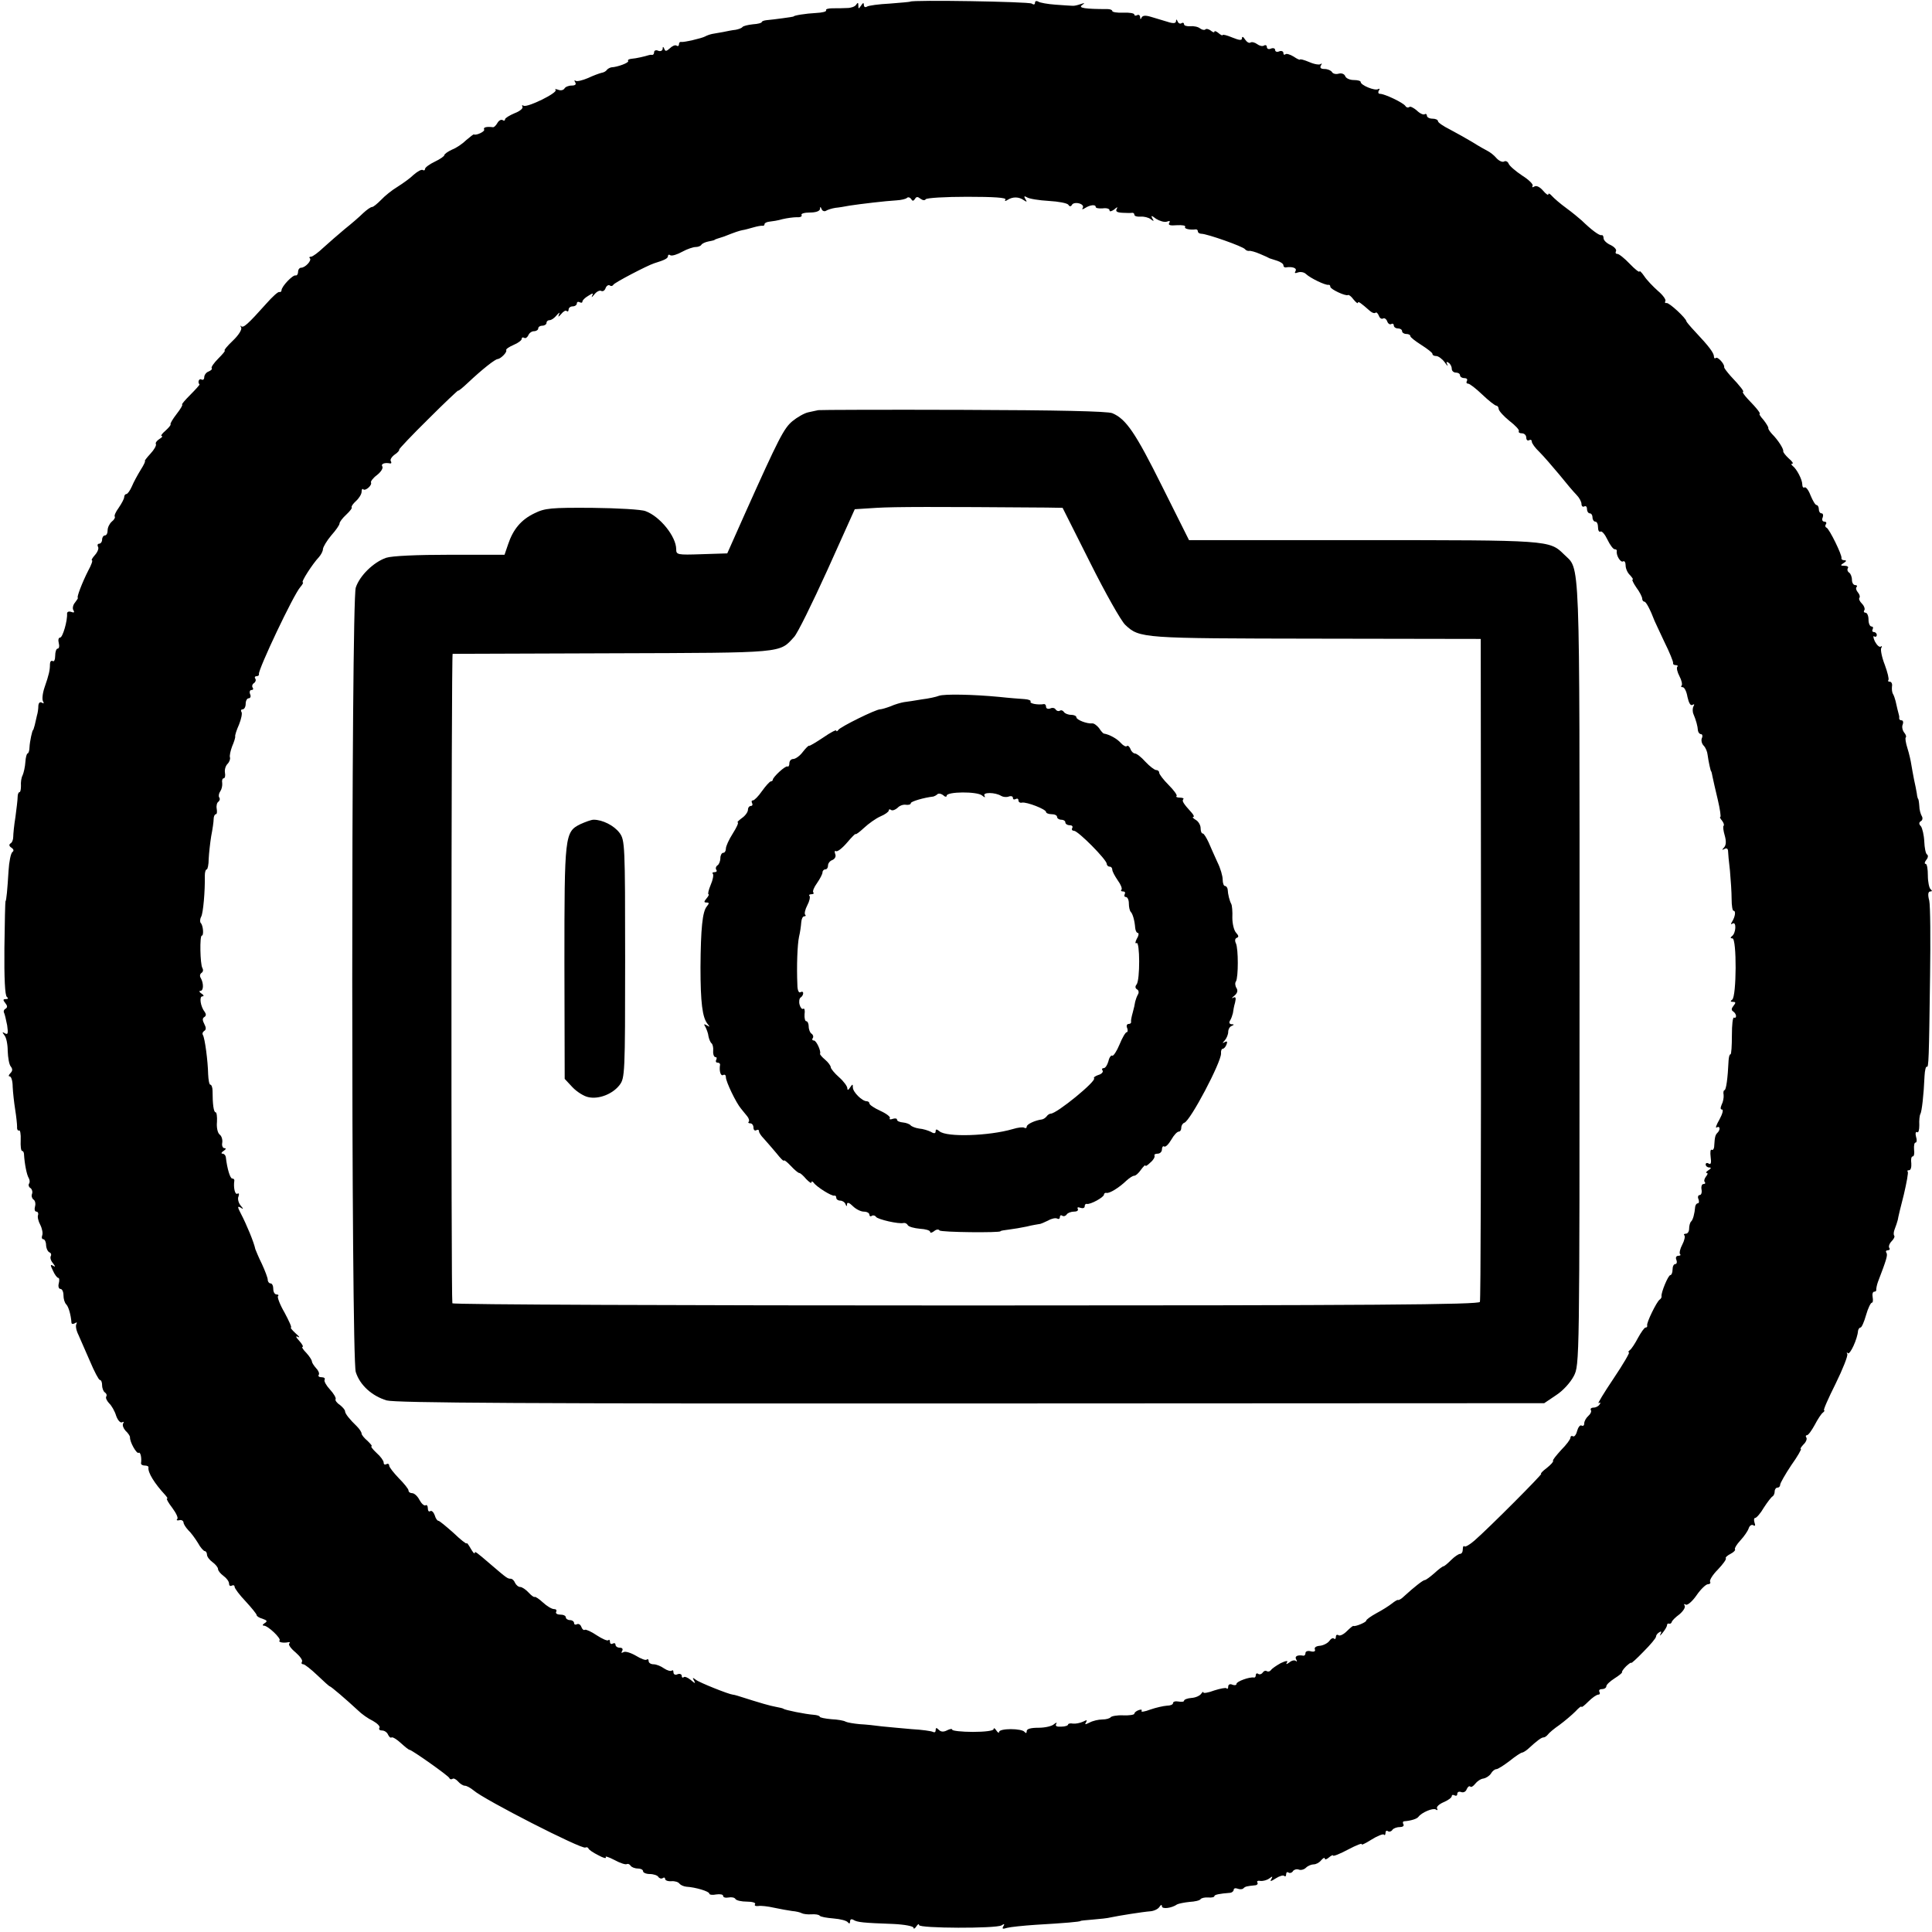 <?xml version="1.0" standalone="no"?>
<!DOCTYPE svg PUBLIC "-//W3C//DTD SVG 20010904//EN"
 "http://www.w3.org/TR/2001/REC-SVG-20010904/DTD/svg10.dtd">
<svg version="1.0" xmlns="http://www.w3.org/2000/svg"
 width="700pt" height="700pt" viewBox="0 0 700 700"
 preserveAspectRatio="xMidYMid meet">
<g transform="translate(0,700) scale(0.1,-0.1)"
fill="#000000" stroke="none">
<path d="M3298 6994 c-2 -1 -35 -4 -74 -7 -40 -2 -77 -7 -83 -11 -6 -4 -11 -1
-11 6 0 9 -3 9 -10 -2 -9 -13 -10 -13 -10 0 0 11 -2 12 -8 3 -4 -7 -19 -12
-32 -12 -14 -1 -38 -1 -53 -1 -16 0 -26 -3 -24 -7 3 -5 -14 -9 -36 -10 -38 -2
-82 -9 -82 -13 0 -1 -73 -11 -97 -13 -10 -1 -18 -4 -18 -7 0 -3 -14 -7 -32 -8
-18 -2 -35 -6 -38 -10 -3 -4 -14 -8 -25 -10 -11 -1 -31 -5 -45 -8 -14 -2 -32
-6 -40 -7 -9 -2 -20 -6 -25 -9 -13 -7 -78 -22 -87 -20 -5 1 -8 -3 -8 -9 0 -5
-4 -8 -9 -4 -5 3 -16 -2 -24 -10 -12 -11 -17 -12 -20 -2 -4 9 -6 9 -6 0 -1 -7
-8 -10 -16 -7 -8 4 -15 1 -15 -5 0 -6 -3 -10 -7 -10 -5 1 -10 0 -13 -1 -12 -4
-46 -12 -62 -13 -9 -1 -15 -4 -12 -8 4 -6 -38 -22 -61 -23 -5 -1 -13 -5 -16
-9 -3 -5 -12 -10 -20 -11 -8 -2 -30 -10 -49 -19 -19 -8 -39 -13 -44 -10 -5 4
-6 1 -2 -5 5 -8 0 -12 -13 -12 -11 0 -23 -5 -26 -11 -4 -6 -14 -8 -23 -4 -9 3
-13 3 -9 -1 9 -10 -103 -65 -116 -57 -5 3 -7 2 -4 -4 3 -5 -9 -16 -28 -23 -19
-8 -35 -18 -35 -22 0 -5 -4 -7 -9 -3 -6 3 -14 -2 -19 -11 -5 -9 -12 -15 -15
-15 -23 3 -37 0 -33 -8 5 -7 -29 -23 -37 -18 -1 1 -13 -8 -27 -20 -13 -13 -36
-29 -52 -35 -15 -7 -28 -16 -28 -20 0 -4 -16 -15 -35 -24 -19 -9 -35 -21 -35
-26 0 -5 -4 -7 -8 -4 -5 3 -19 -5 -33 -17 -13 -13 -40 -32 -59 -44 -20 -12
-46 -33 -59 -47 -14 -14 -28 -26 -33 -26 -5 0 -19 -10 -32 -22 -13 -13 -43
-39 -67 -58 -23 -19 -58 -50 -77 -67 -19 -18 -39 -33 -45 -33 -6 0 -8 -3 -4
-6 7 -8 -17 -34 -32 -34 -6 0 -11 -7 -11 -15 0 -8 -4 -14 -9 -13 -10 3 -51
-40 -51 -54 0 -4 -3 -7 -8 -6 -4 2 -25 -17 -47 -42 -67 -75 -83 -89 -91 -82
-4 4 -4 2 0 -5 3 -7 -9 -27 -30 -47 -21 -20 -34 -36 -30 -36 4 0 -7 -13 -23
-29 -16 -16 -27 -32 -24 -35 3 -3 -2 -8 -11 -12 -9 -3 -16 -13 -16 -21 0 -8
-5 -11 -10 -8 -9 5 -15 -10 -7 -18 1 -1 -14 -18 -33 -37 -19 -19 -33 -35 -30
-36 3 -1 -6 -16 -20 -34 -14 -18 -24 -35 -22 -37 2 -3 -7 -13 -19 -24 -12 -10
-18 -19 -13 -19 5 0 1 -5 -9 -11 -9 -6 -15 -14 -12 -18 2 -5 -6 -20 -20 -35
-13 -14 -22 -26 -20 -26 3 0 -4 -15 -15 -32 -11 -18 -26 -45 -32 -60 -7 -16
-16 -28 -20 -28 -4 0 -8 -5 -8 -11 0 -6 -9 -23 -20 -39 -11 -15 -17 -29 -14
-32 2 -3 -2 -11 -11 -18 -8 -7 -15 -21 -15 -31 0 -11 -4 -19 -10 -19 -5 0 -10
-7 -10 -15 0 -8 -5 -15 -11 -15 -5 0 -7 -5 -4 -11 4 -5 -1 -19 -11 -30 -9 -10
-14 -19 -11 -19 4 0 -2 -17 -13 -37 -22 -43 -43 -98 -38 -99 2 0 -3 -8 -10
-17 -8 -9 -10 -22 -6 -28 5 -8 2 -10 -8 -6 -9 3 -15 0 -15 -6 2 -26 -16 -87
-25 -87 -6 0 -8 -9 -5 -20 3 -11 1 -20 -4 -20 -5 0 -9 -12 -9 -26 0 -14 -4
-23 -9 -19 -6 3 -10 -3 -10 -12 0 -21 -3 -36 -20 -85 -7 -21 -9 -43 -5 -49 4
-8 3 -9 -4 -5 -7 4 -12 0 -13 -11 0 -10 -2 -26 -5 -35 -2 -10 -6 -26 -8 -35
-3 -10 -5 -18 -6 -18 -3 0 -12 -41 -13 -62 0 -13 -4 -23 -7 -23 -3 0 -7 -14
-8 -31 -1 -17 -6 -39 -10 -48 -5 -9 -7 -26 -6 -38 0 -13 -2 -23 -5 -23 -4 0
-7 -8 -7 -17 0 -10 -4 -43 -8 -73 -5 -30 -8 -63 -8 -72 0 -10 -4 -21 -10 -24
-6 -4 -5 -10 3 -15 9 -6 10 -12 4 -16 -6 -5 -12 -35 -14 -68 -4 -67 -8 -110
-11 -110 -1 0 -3 -76 -4 -170 -1 -108 2 -173 9 -177 6 -5 5 -8 -4 -8 -10 0
-11 -3 -2 -14 8 -10 9 -16 1 -21 -6 -3 -8 -10 -5 -15 2 -4 7 -24 11 -45 4 -29
3 -35 -8 -29 -10 6 -11 5 -2 -7 7 -8 12 -33 12 -57 1 -24 5 -49 11 -56 7 -9 7
-16 -1 -24 -7 -7 -8 -12 -3 -12 6 0 11 -17 11 -38 1 -20 5 -57 9 -82 4 -25 7
-53 7 -63 -1 -9 3 -15 7 -13 4 3 7 -13 6 -35 -1 -21 1 -39 5 -39 4 0 7 -6 7
-12 2 -35 10 -75 17 -86 4 -7 5 -16 1 -21 -3 -5 0 -13 6 -16 5 -4 8 -13 5 -21
-3 -7 0 -16 5 -20 6 -3 9 -15 6 -25 -3 -11 -1 -19 5 -19 5 0 8 -6 6 -12 -3 -7
1 -23 8 -36 7 -14 10 -31 7 -38 -3 -8 -1 -14 4 -14 5 0 10 -10 10 -22 1 -13 7
-24 13 -26 5 -2 7 -8 4 -13 -3 -6 0 -17 8 -26 9 -12 10 -15 0 -9 -10 6 -10 2
0 -18 6 -14 15 -26 19 -26 4 0 5 -9 2 -20 -3 -11 0 -20 6 -20 6 0 11 -10 11
-23 0 -13 4 -27 10 -33 8 -8 17 -37 19 -67 1 -5 6 -5 13 -1 6 4 8 3 5 -3 -4
-6 -1 -23 7 -39 7 -16 26 -59 42 -96 16 -38 32 -68 36 -68 5 0 8 -9 8 -19 0
-11 5 -23 10 -26 6 -4 8 -10 5 -15 -3 -5 2 -15 10 -24 9 -8 21 -29 26 -46 6
-17 16 -27 22 -23 5 3 7 1 3 -5 -3 -6 1 -17 9 -26 9 -8 16 -19 16 -23 -1 -18
24 -61 31 -57 7 5 12 -18 9 -38 0 -5 6 -8 14 -8 8 0 14 -3 13 -7 -3 -18 22
-58 60 -99 7 -8 11 -14 7 -14 -3 0 5 -15 19 -33 14 -19 23 -37 18 -41 -4 -4 0
-6 8 -4 8 2 14 -2 15 -8 0 -6 8 -18 17 -28 10 -9 25 -30 35 -46 9 -17 21 -30
25 -30 4 0 8 -6 8 -13 0 -7 9 -19 20 -27 11 -8 20 -19 20 -25 0 -6 9 -17 20
-25 11 -8 20 -20 20 -28 0 -7 4 -10 10 -7 5 3 10 1 10 -4 0 -6 18 -30 40 -53
22 -24 40 -46 40 -50 0 -4 10 -10 21 -13 17 -6 19 -9 8 -16 -8 -5 -9 -9 -3 -9
15 0 64 -47 57 -54 -6 -6 14 -10 32 -6 5 1 7 -1 3 -5 -4 -4 6 -18 23 -32 16
-14 27 -29 23 -34 -3 -5 -1 -9 5 -9 5 0 28 -18 51 -40 23 -22 43 -40 45 -40 4
0 60 -48 102 -87 13 -13 37 -30 54 -38 16 -9 27 -20 24 -25 -4 -6 1 -10 10
-10 8 0 18 -7 21 -15 4 -8 9 -13 13 -10 4 2 19 -7 34 -21 14 -13 28 -24 31
-24 8 0 141 -94 144 -102 2 -5 7 -6 12 -3 4 3 13 -2 20 -10 7 -8 18 -15 24
-15 7 0 21 -8 32 -17 37 -33 393 -215 405 -207 4 2 9 1 11 -3 1 -5 18 -16 36
-25 18 -10 30 -13 27 -7 -4 5 10 1 31 -10 20 -11 41 -18 45 -15 4 2 10 0 14
-6 3 -5 15 -10 26 -10 10 0 19 -4 19 -10 0 -5 11 -10 24 -10 14 0 28 -5 31
-10 4 -6 11 -8 16 -5 5 4 9 2 9 -3 0 -5 10 -9 23 -8 12 1 25 -3 29 -9 4 -5 15
-10 25 -11 34 -2 83 -17 83 -25 0 -4 11 -6 25 -3 14 2 25 0 25 -5 0 -6 9 -8
20 -6 11 2 22 0 25 -6 4 -5 22 -9 41 -9 19 0 33 -4 30 -9 -4 -5 1 -8 11 -7 9
2 35 -1 57 -6 23 -5 52 -10 66 -12 14 -1 30 -5 35 -8 6 -3 21 -5 35 -4 14 1
27 -1 30 -5 3 -4 25 -8 50 -10 25 -2 48 -8 52 -14 5 -6 8 -5 8 3 0 8 5 10 12
6 14 -9 36 -11 146 -15 40 -2 72 -8 72 -14 0 -5 5 -3 10 5 5 8 10 11 10 5 0
-12 279 -13 299 -1 10 7 12 5 6 -4 -5 -9 -2 -10 14 -5 11 3 58 8 103 11 104 6
163 11 163 14 0 1 20 3 45 5 25 2 54 5 65 8 28 6 116 20 143 22 13 1 28 8 33
16 5 8 9 9 9 2 0 -11 35 -7 55 7 6 3 26 7 45 9 19 1 37 5 40 10 3 4 15 7 28 6
12 -1 22 1 22 5 0 5 18 9 58 12 6 1 12 6 12 11 0 5 6 7 14 4 8 -3 17 -3 21 1
7 7 12 8 41 11 8 0 13 5 10 10 -4 5 2 8 11 6 10 -1 24 3 32 9 12 9 13 8 7 -3
-6 -9 -1 -8 16 3 14 9 28 13 31 9 4 -3 7 -1 7 6 0 7 4 10 9 6 5 -3 13 0 16 6
4 5 13 8 21 5 7 -3 19 0 26 7 7 7 20 12 28 12 8 0 20 6 27 15 7 8 13 11 13 6
0 -5 7 -3 15 4 8 7 15 10 15 7 0 -4 25 6 55 22 30 16 52 24 49 19 -4 -5 12 2
34 16 22 14 43 22 46 19 3 -4 6 -1 6 6 0 7 4 10 9 6 5 -3 12 -1 16 5 3 5 15
10 26 10 11 0 17 4 14 10 -3 5 -3 10 2 11 26 2 47 9 52 16 12 16 52 33 63 27
6 -4 8 -3 5 3 -4 6 7 16 23 23 17 7 30 17 30 22 0 5 5 6 10 3 6 -3 10 -1 10 5
0 7 6 10 14 7 8 -3 17 1 20 10 4 9 9 13 13 10 3 -4 11 1 18 10 7 9 20 18 30
19 10 2 22 10 27 18 5 9 14 16 20 16 5 0 27 14 48 30 21 17 41 30 45 30 3 0
13 6 20 12 36 33 50 43 58 43 4 0 11 5 15 10 4 6 23 22 42 35 19 14 45 36 58
49 12 13 22 21 22 17 0 -4 11 5 25 19 14 14 30 25 36 25 6 0 7 5 4 10 -3 6 1
10 9 10 9 0 16 5 16 10 0 6 13 18 30 29 16 10 28 20 27 22 -2 2 5 12 15 22 10
9 18 15 18 12 0 -3 20 15 45 41 25 25 45 49 45 54 0 5 5 12 12 16 7 5 9 2 4
-7 -4 -8 0 -5 8 5 9 11 16 23 16 28 0 4 3 7 8 5 4 -1 8 2 9 6 1 5 13 17 28 28
14 12 22 25 19 31 -4 6 -2 8 4 4 6 -3 23 11 39 34 15 22 34 40 41 40 7 0 11 4
8 9 -3 5 9 25 28 44 19 20 32 38 29 41 -3 2 5 10 17 16 12 6 19 14 16 17 -2 3
6 17 20 32 13 14 27 34 30 44 3 9 10 14 16 11 7 -5 9 -1 5 9 -3 10 -2 17 2 17
5 0 20 17 32 38 13 20 27 38 31 40 4 2 8 10 8 18 0 8 5 14 10 14 6 0 10 5 10
11 0 5 18 37 40 70 23 32 38 59 35 59 -4 0 1 7 9 16 9 8 14 20 11 25 -4 5 -2
9 2 9 5 0 17 17 28 37 11 21 24 41 30 45 5 4 7 8 4 8 -4 0 15 43 42 97 26 53
45 101 42 107 -3 6 -2 8 2 3 8 -7 35 52 37 81 1 6 5 12 9 12 4 0 13 20 20 45
7 25 17 45 21 45 4 0 5 9 3 20 -2 11 0 20 6 20 5 0 8 3 7 8 0 4 2 16 6 27 31
81 36 97 31 106 -4 5 -1 9 5 9 6 0 9 4 5 9 -3 5 1 16 9 24 8 8 12 17 9 20 -3
4 -2 14 2 24 4 10 9 25 11 33 1 8 11 50 22 92 10 43 17 80 14 83 -3 3 -1 5 5
5 6 0 9 11 8 25 -2 14 0 25 5 25 5 0 7 11 5 25 -1 14 1 25 5 25 5 0 6 10 2 22
-3 11 -1 19 4 16 5 -4 8 8 8 25 -1 18 1 36 4 41 5 9 12 67 15 138 1 20 5 35 8
33 7 -5 8 25 12 329 2 132 1 255 -3 273 -6 22 -4 33 4 33 7 0 7 3 1 8 -5 4
-10 26 -10 50 0 23 -3 42 -8 42 -5 0 -4 6 2 14 7 8 8 17 3 20 -5 3 -9 24 -10
47 -1 23 -7 48 -12 55 -8 8 -8 14 0 19 6 3 7 12 3 18 -4 7 -9 23 -9 37 -1 14
-3 25 -4 25 -1 0 -4 9 -5 20 -2 11 -6 34 -10 50 -3 17 -8 41 -10 55 -2 14 -8
40 -14 59 -6 19 -9 37 -6 39 3 3 0 11 -6 18 -6 8 -9 21 -5 29 3 8 1 15 -4 15
-6 0 -9 3 -9 8 1 4 0 9 -1 12 -2 7 -8 31 -12 50 -2 8 -6 20 -9 25 -4 6 -5 18
-4 28 2 9 -2 17 -8 17 -5 0 -8 2 -5 6 3 3 -3 28 -13 55 -11 28 -16 55 -13 61
4 6 3 9 -2 5 -5 -3 -14 6 -21 19 -6 13 -7 22 -2 18 5 -3 9 0 9 5 0 6 -5 11
-11 11 -5 0 -7 5 -4 10 3 6 1 10 -4 10 -6 0 -11 11 -11 25 0 14 -5 25 -11 25
-5 0 -8 4 -4 9 3 5 -1 16 -9 24 -8 8 -12 17 -9 21 3 3 1 12 -5 19 -7 8 -9 17
-5 20 3 4 1 7 -5 7 -7 0 -12 9 -12 19 0 11 -5 23 -10 26 -6 4 -8 11 -5 16 4 5
-2 9 -12 9 -15 0 -16 2 -3 10 10 6 11 10 3 10 -7 0 -12 3 -11 8 3 10 -44 106
-54 110 -5 2 -6 8 -2 13 3 5 0 9 -6 9 -7 0 -10 7 -6 15 3 8 1 15 -4 15 -6 0
-10 7 -10 15 0 8 -4 15 -8 15 -5 0 -14 16 -22 35 -7 19 -17 32 -22 29 -4 -3
-8 2 -8 11 0 17 -20 56 -35 67 -5 4 -6 8 -1 8 5 0 -1 9 -13 19 -12 11 -21 23
-20 26 2 8 -18 40 -41 63 -8 9 -14 18 -13 21 1 3 -7 16 -17 29 -11 12 -17 22
-15 22 6 0 -7 18 -43 55 -13 14 -20 25 -17 25 6 0 -8 19 -45 58 -13 15 -24 29
-23 32 2 11 -24 39 -30 33 -4 -3 -7 -1 -7 5 0 13 -18 37 -67 89 -18 19 -33 37
-33 39 0 10 -63 69 -72 66 -5 -1 -7 2 -4 7 3 5 -9 22 -27 37 -18 16 -41 40
-50 54 -9 13 -17 21 -17 16 0 -4 -16 8 -35 28 -19 20 -39 36 -45 36 -6 0 -8 4
-5 10 3 5 -5 15 -19 22 -14 6 -26 17 -26 25 0 7 -3 12 -7 11 -8 -3 -38 20 -72
53 -9 8 -34 29 -56 45 -22 16 -45 36 -52 44 -7 8 -13 11 -13 6 0 -5 -9 1 -19
13 -12 14 -25 20 -32 15 -7 -4 -9 -3 -6 3 3 5 -14 22 -38 37 -24 16 -46 35
-49 43 -3 8 -11 11 -16 8 -6 -4 -19 2 -28 12 -9 11 -24 22 -32 26 -8 4 -33 18
-55 32 -22 13 -59 34 -82 46 -24 12 -43 25 -43 30 0 5 -9 9 -20 9 -11 0 -20 5
-20 11 0 5 -4 8 -8 5 -5 -3 -18 3 -29 14 -12 10 -24 16 -27 12 -4 -3 -10 -2
-14 4 -8 12 -75 44 -92 44 -6 0 -8 5 -4 12 4 6 3 8 -3 5 -11 -7 -63 14 -63 26
0 4 -11 7 -25 7 -14 0 -28 6 -31 14 -3 8 -13 12 -24 9 -10 -3 -21 0 -24 6 -4
6 -16 11 -27 11 -13 0 -18 4 -13 13 4 6 4 9 -1 5 -4 -4 -23 -1 -41 7 -19 8
-34 12 -34 9 0 -2 -10 2 -23 11 -13 8 -27 12 -30 8 -4 -3 -7 -1 -7 5 0 6 -7 9
-15 6 -8 -4 -15 -1 -15 5 0 6 -7 8 -15 5 -8 -4 -15 -1 -15 6 0 6 -5 8 -10 5
-6 -4 -17 -1 -25 5 -8 6 -19 9 -24 6 -5 -4 -14 2 -20 11 -6 10 -11 12 -11 5 0
-9 -8 -9 -35 2 -19 8 -35 12 -35 9 0 -3 -7 0 -15 7 -8 7 -15 9 -15 5 0 -4 -6
-2 -13 4 -8 6 -17 8 -20 4 -4 -3 -12 -1 -19 4 -7 6 -23 9 -35 8 -13 -1 -23 2
-23 7 0 5 -4 7 -9 4 -5 -4 -12 0 -14 6 -4 9 -6 9 -6 1 -1 -8 -10 -9 -31 -2
-16 5 -43 13 -60 18 -20 6 -30 5 -34 -3 -3 -7 -5 -7 -5 2 -1 7 -5 10 -11 7 -5
-3 -10 -2 -10 2 0 5 -18 8 -40 7 -22 -1 -40 2 -40 6 0 4 -8 7 -17 7 -81 0
-107 4 -93 14 12 9 11 9 -5 4 -11 -4 -24 -7 -30 -6 -5 0 -33 2 -61 4 -28 2
-56 7 -62 11 -7 4 -12 2 -12 -4 0 -7 -5 -8 -12 -3 -11 7 -433 14 -440 7z m17
-715 c5 9 10 9 20 1 8 -6 16 -7 19 -2 3 5 71 9 150 9 96 0 143 -3 139 -10 -4
-6 -1 -7 8 -1 19 12 41 11 58 -1 12 -8 13 -7 6 4 -6 10 -4 12 6 6 7 -5 43 -11
79 -13 35 -2 67 -8 71 -14 4 -7 9 -7 13 0 3 6 15 8 26 5 11 -3 17 -10 13 -16
-4 -6 -1 -7 8 -1 19 12 39 14 39 4 0 -4 11 -6 25 -5 14 2 25 -1 25 -7 0 -6 7
-4 17 3 11 10 14 10 9 2 -5 -9 1 -13 21 -14 15 -1 31 -1 36 0 4 0 7 -3 7 -7 0
-5 10 -8 23 -7 12 1 28 -3 36 -9 12 -9 13 -8 6 3 -6 11 -3 11 14 -2 13 -8 30
-13 39 -10 10 4 13 2 8 -5 -4 -8 4 -10 28 -8 19 1 33 -1 30 -6 -5 -7 18 -12
39 -9 4 0 7 -3 7 -7 0 -5 6 -9 13 -9 20 0 151 -46 158 -56 3 -4 10 -7 15 -6 5
1 23 -4 39 -11 17 -7 32 -14 35 -16 3 -1 15 -5 28 -9 12 -4 22 -11 22 -16 0
-5 3 -8 8 -8 24 4 42 -2 36 -13 -5 -8 -2 -9 9 -5 9 3 22 1 29 -6 16 -15 70
-41 81 -39 4 1 7 -2 7 -7 0 -9 56 -35 64 -30 3 2 12 -5 20 -16 9 -11 16 -16
16 -12 0 7 10 0 44 -30 8 -7 16 -9 20 -6 3 3 8 -2 12 -11 3 -9 10 -13 15 -10
5 3 12 -2 15 -10 3 -9 10 -13 15 -10 5 3 9 0 9 -5 0 -6 7 -11 15 -11 8 0 15
-4 15 -10 0 -5 7 -10 15 -10 8 0 15 -3 15 -8 0 -4 18 -18 40 -32 22 -14 40
-28 40 -32 0 -5 6 -8 14 -8 7 0 21 -10 30 -22 9 -13 14 -17 10 -9 -5 9 -3 12
4 7 7 -4 12 -14 12 -22 0 -8 7 -14 15 -14 8 0 15 -4 15 -10 0 -5 7 -10 16 -10
8 0 12 -4 9 -10 -3 -5 -2 -10 4 -10 6 0 29 -18 52 -40 23 -22 46 -40 51 -40 4
0 8 -6 8 -12 1 -7 18 -26 39 -43 21 -16 37 -33 34 -37 -2 -5 3 -8 11 -8 9 0
16 -7 16 -16 0 -8 5 -12 10 -9 6 3 10 1 10 -5 0 -6 12 -23 28 -38 15 -15 47
-52 72 -82 24 -30 52 -63 62 -73 10 -10 18 -25 18 -33 0 -8 5 -12 10 -9 6 3
10 -1 10 -9 0 -9 5 -16 10 -16 6 0 10 -7 10 -15 0 -8 5 -15 10 -15 6 0 10 -9
10 -21 0 -11 4 -18 9 -15 5 3 16 -10 25 -29 9 -19 21 -35 26 -35 6 0 9 -3 8
-7 -3 -15 14 -43 23 -37 5 3 9 -4 9 -15 0 -11 7 -27 16 -35 8 -9 13 -16 9 -16
-3 0 3 -13 14 -29 12 -16 21 -34 21 -40 0 -6 4 -11 8 -11 6 0 21 -28 37 -70 1
-3 17 -36 35 -75 19 -38 33 -73 32 -77 -1 -5 3 -8 10 -8 6 0 9 -3 5 -6 -3 -4
0 -19 8 -34 8 -15 11 -30 8 -34 -4 -3 -2 -6 4 -6 6 0 14 -16 17 -35 5 -22 11
-33 18 -29 7 4 8 2 4 -5 -4 -7 -4 -20 0 -29 9 -21 15 -43 16 -59 1 -7 6 -13
11 -13 5 0 7 -7 3 -15 -3 -8 0 -20 7 -27 7 -7 13 -22 14 -33 3 -23 11 -60 13
-60 1 0 3 -9 5 -20 2 -11 11 -49 19 -83 8 -34 12 -62 9 -62 -3 0 0 -6 6 -13 6
-8 9 -16 6 -19 -3 -2 -1 -18 4 -35 6 -21 5 -35 -2 -43 -9 -10 -9 -11 1 -6 7 4
12 2 13 -6 0 -7 3 -40 7 -73 3 -33 6 -79 6 -102 0 -24 3 -43 7 -43 9 0 6 -21
-5 -39 -6 -9 -5 -12 2 -7 14 8 12 -36 -3 -46 -6 -5 -6 -8 2 -8 16 0 15 -212
-1 -222 -7 -5 -7 -8 3 -8 10 0 11 -3 2 -14 -8 -10 -9 -16 -1 -21 5 -3 10 -11
10 -16 0 -6 -3 -8 -7 -6 -5 3 -8 -26 -8 -64 0 -38 -2 -69 -5 -69 -4 0 -6 -10
-7 -22 -3 -66 -9 -108 -15 -108 -3 0 -5 -8 -3 -17 1 -10 -2 -26 -7 -35 -5 -12
-5 -18 1 -18 6 0 2 -16 -9 -36 -11 -19 -16 -33 -10 -29 12 7 14 -8 3 -19 -8
-8 -10 -14 -12 -47 0 -11 -5 -18 -9 -15 -5 3 -6 -9 -4 -26 3 -21 1 -29 -7 -24
-6 4 -11 2 -11 -3 0 -6 6 -11 13 -11 8 0 7 -4 -3 -10 -8 -5 -11 -10 -6 -10 5
0 3 -6 -3 -13 -6 -8 -8 -17 -4 -20 3 -4 1 -7 -5 -7 -6 0 -9 -9 -7 -20 2 -11
-1 -20 -7 -20 -5 0 -8 -7 -4 -15 3 -8 2 -15 -3 -15 -4 0 -8 -6 -9 -12 -2 -25
-8 -48 -15 -54 -4 -4 -7 -16 -7 -26 0 -10 -5 -18 -12 -18 -6 0 -9 -3 -5 -6 3
-4 0 -19 -8 -34 -8 -15 -11 -30 -8 -34 4 -3 1 -6 -6 -6 -8 0 -11 -7 -7 -15 3
-8 1 -15 -4 -15 -6 0 -10 -9 -10 -20 0 -11 -4 -20 -8 -20 -8 0 -34 -64 -32
-76 1 -4 -2 -10 -7 -13 -11 -8 -48 -84 -45 -93 1 -5 -1 -8 -6 -8 -4 0 -16 -17
-27 -37 -11 -21 -24 -41 -30 -45 -5 -4 -7 -8 -3 -8 4 0 -21 -43 -56 -95 -35
-52 -59 -92 -54 -89 7 4 8 2 4 -4 -4 -7 -14 -12 -22 -12 -8 0 -13 -4 -10 -9 3
-5 -1 -14 -9 -21 -8 -7 -15 -19 -15 -27 0 -8 -4 -11 -10 -8 -5 3 -12 -6 -16
-20 -3 -13 -10 -22 -15 -19 -5 3 -9 0 -9 -5 0 -6 -15 -26 -34 -45 -18 -20 -32
-37 -29 -39 2 -3 -8 -14 -23 -26 -15 -11 -24 -21 -20 -21 6 0 -188 -195 -242
-242 -16 -14 -33 -24 -36 -21 -3 4 -6 -1 -6 -10 0 -10 -4 -17 -10 -17 -5 0
-20 -10 -32 -22 -13 -13 -25 -23 -28 -23 -3 0 -18 -11 -33 -25 -16 -14 -31
-25 -35 -25 -6 0 -38 -25 -73 -57 -10 -10 -21 -17 -24 -15 -2 1 -12 -5 -22
-13 -10 -8 -35 -24 -56 -35 -20 -11 -37 -23 -37 -27 0 -6 -41 -23 -47 -19 -2
0 -12 -8 -23 -19 -12 -12 -25 -18 -30 -15 -6 4 -10 1 -10 -6 0 -7 -3 -9 -7 -6
-3 4 -11 0 -17 -9 -6 -8 -22 -16 -34 -17 -13 -1 -21 -6 -18 -13 3 -7 -3 -10
-15 -7 -10 3 -19 0 -19 -6 0 -6 -3 -10 -7 -10 -22 4 -33 -2 -27 -13 4 -7 4
-10 -1 -6 -4 4 -15 2 -23 -5 -11 -8 -14 -8 -9 0 5 7 -4 6 -23 -3 -16 -9 -32
-20 -35 -25 -4 -5 -10 -7 -15 -4 -5 3 -11 1 -15 -5 -4 -6 -11 -8 -16 -5 -5 4
-9 1 -9 -4 0 -6 -3 -10 -7 -9 -15 3 -63 -14 -63 -23 0 -5 -7 -6 -15 -3 -8 4
-15 1 -15 -7 0 -7 -3 -10 -6 -6 -3 3 -23 -1 -45 -8 -21 -8 -39 -11 -39 -7 0 4
-4 1 -8 -5 -5 -7 -20 -14 -35 -15 -15 -1 -27 -6 -27 -10 0 -4 -9 -5 -20 -3
-11 2 -20 0 -20 -6 0 -5 -10 -9 -22 -9 -13 -1 -40 -7 -60 -14 -21 -8 -35 -10
-32 -5 3 5 -2 6 -10 3 -9 -3 -16 -9 -16 -13 0 -4 -18 -7 -41 -6 -22 1 -42 -3
-45 -7 -3 -4 -16 -8 -30 -8 -14 0 -35 -5 -46 -11 -16 -8 -19 -8 -13 1 5 9 3 9
-11 2 -11 -5 -27 -8 -36 -7 -10 2 -18 0 -18 -3 0 -4 -11 -8 -25 -8 -16 -1 -23
2 -18 10 3 6 1 6 -8 -1 -7 -7 -32 -13 -56 -13 -28 0 -43 -4 -43 -12 0 -8 -3
-9 -8 -3 -4 6 -26 10 -50 10 -23 0 -42 -4 -42 -10 0 -5 -5 -3 -10 5 -5 8 -10
11 -10 5 0 -6 -32 -10 -75 -10 -41 0 -75 4 -75 8 0 4 -8 3 -18 -2 -13 -7 -23
-6 -30 1 -9 9 -12 9 -12 -1 0 -7 -4 -9 -10 -6 -5 3 -40 8 -77 10 -37 3 -86 8
-108 10 -22 3 -58 7 -80 8 -22 2 -45 6 -51 9 -6 4 -29 8 -52 9 -23 2 -42 6
-42 9 0 3 -10 6 -22 7 -29 2 -104 17 -110 22 -2 2 -14 4 -28 7 -21 4 -47 11
-138 40 -7 2 -14 4 -17 4 -14 1 -122 44 -134 54 -12 9 -13 8 -6 -4 6 -11 3
-10 -12 3 -11 9 -23 14 -26 10 -4 -3 -7 -1 -7 5 0 6 -7 9 -15 6 -8 -4 -15 -1
-15 7 0 7 -3 9 -6 6 -4 -3 -16 0 -28 8 -11 8 -28 15 -38 15 -10 0 -18 5 -18
12 0 6 -3 8 -7 5 -3 -4 -21 3 -39 14 -19 11 -39 17 -45 13 -8 -4 -9 -3 -5 4 4
7 1 12 -8 12 -9 0 -16 5 -16 11 0 5 -4 7 -10 4 -5 -3 -10 -1 -10 6 0 7 -3 10
-6 6 -4 -3 -22 5 -42 18 -19 13 -39 22 -43 20 -4 -3 -10 2 -13 11 -3 8 -10 12
-16 9 -5 -3 -10 -1 -10 4 0 6 -7 11 -15 11 -8 0 -15 5 -15 10 0 6 -9 10 -21
10 -11 0 -17 5 -14 10 3 6 0 10 -8 10 -8 0 -26 11 -40 24 -14 13 -28 22 -30
20 -2 -2 -12 5 -22 16 -10 11 -24 20 -30 20 -7 0 -15 7 -19 15 -3 8 -10 15
-16 15 -11 0 -14 2 -70 50 -57 49 -60 51 -60 43 -1 -4 -7 3 -15 17 -8 14 -14
22 -15 18 0 -3 -21 13 -47 38 -27 24 -51 44 -55 44 -4 0 -10 9 -13 20 -4 11
-11 18 -16 15 -5 -4 -9 1 -9 10 0 9 -4 14 -8 11 -5 -3 -15 6 -22 19 -7 14 -19
25 -27 25 -7 0 -13 4 -13 10 0 5 -16 25 -35 44 -19 20 -35 40 -35 46 0 6 -5 8
-10 5 -6 -3 -10 -1 -10 6 0 6 -11 22 -26 35 -14 13 -22 24 -18 24 4 0 -3 8
-14 19 -12 10 -22 22 -22 27 0 5 -8 17 -17 26 -26 25 -43 46 -43 55 0 5 -9 15
-19 23 -11 7 -18 17 -15 21 2 4 -7 20 -21 35 -13 14 -22 30 -19 35 3 5 -2 9
-11 9 -9 0 -14 4 -10 9 3 5 -2 16 -10 24 -8 9 -15 20 -15 24 0 5 -9 19 -20 31
-12 12 -18 22 -14 22 4 0 -1 10 -12 22 -13 14 -14 19 -4 14 8 -4 4 2 -9 13
-13 12 -20 21 -17 21 4 0 -7 24 -23 54 -17 29 -27 56 -24 60 4 3 1 6 -5 6 -7
0 -12 9 -12 20 0 11 -4 20 -10 20 -5 0 -10 6 -10 13 0 7 -10 33 -21 57 -12 24
-22 49 -24 54 -5 25 -32 90 -53 130 -12 23 -12 27 -1 21 12 -8 12 -6 0 8 -7 9
-11 24 -7 32 3 9 2 13 -4 10 -9 -5 -15 23 -11 48 0 4 -3 7 -8 7 -7 0 -18 34
-23 78 -1 6 -6 12 -12 12 -6 0 -4 5 4 10 9 6 10 10 3 10 -6 0 -10 9 -8 19 2
11 -2 25 -9 30 -8 6 -12 27 -10 46 1 19 -1 35 -5 35 -7 0 -11 29 -11 78 0 12
-4 22 -8 22 -4 0 -7 17 -8 38 -1 49 -12 131 -19 142 -3 5 -1 11 5 15 7 4 7 12
0 25 -7 13 -7 21 0 25 7 4 7 11 2 18 -16 20 -21 57 -9 57 7 0 5 5 -3 10 -8 5
-10 10 -4 10 12 0 12 28 1 47 -4 6 -3 14 3 18 6 4 7 11 3 18 -8 14 -10 117 -2
117 8 0 5 38 -4 46 -3 4 -3 14 2 23 7 14 14 90 13 149 0 12 3 22 7 22 3 0 7
17 7 38 1 20 5 57 9 82 5 25 9 53 9 63 0 9 4 17 8 17 4 0 5 9 3 20 -2 11 1 22
6 25 5 4 7 11 3 16 -3 5 -1 15 4 22 5 7 8 20 7 30 -2 9 1 17 5 17 5 0 7 9 5
20 -2 11 2 25 9 32 7 7 11 18 9 24 -2 6 2 24 8 40 7 16 12 32 11 36 -1 4 5 23
14 43 8 20 12 40 9 45 -4 6 -1 10 4 10 6 0 11 9 11 20 0 11 5 20 11 20 6 0 9
7 5 15 -3 8 -1 15 5 15 6 0 8 4 4 9 -3 5 -1 12 5 16 6 4 8 11 5 16 -4 5 -1 9
4 9 6 0 10 3 9 8 -3 16 125 287 150 315 8 9 12 17 9 17 -8 0 36 68 58 91 8 9
15 22 15 30 1 8 14 30 30 49 17 19 30 38 30 43 0 6 11 20 24 32 14 13 23 25
20 27 -2 3 5 13 16 23 11 10 20 25 20 33 0 9 3 13 6 9 8 -7 33 15 28 25 -2 3
7 16 22 27 14 11 23 25 19 31 -6 9 8 15 28 11 5 -1 6 3 3 8 -4 5 3 16 14 24
11 7 18 16 16 18 -1 2 46 52 106 111 59 59 108 105 108 103 0 -3 16 10 35 28
52 49 99 86 108 86 11 1 35 25 31 32 -2 4 10 12 26 19 17 7 30 17 30 22 0 5 4
7 9 4 5 -3 11 1 15 9 3 8 12 15 21 15 8 0 15 5 15 10 0 6 7 10 15 10 8 0 15 5
15 10 0 6 5 10 11 10 7 0 18 8 26 18 10 11 12 12 8 2 -4 -10 -2 -9 8 2 8 10
17 15 20 11 4 -3 7 -1 7 5 0 7 7 12 15 12 8 0 15 5 15 11 0 5 5 7 10 4 6 -3
10 -2 10 2 0 5 9 14 21 21 17 11 20 11 14 0 -3 -7 0 -5 9 6 8 10 19 15 24 12
6 -3 13 1 16 10 3 8 10 13 15 10 5 -4 11 -2 13 2 2 7 125 71 148 78 39 12 50
18 50 26 0 5 4 7 9 3 6 -3 25 3 43 13 18 10 40 17 48 17 8 0 18 3 21 8 3 5 15
10 25 12 10 2 20 4 22 5 1 2 5 3 10 5 4 1 15 5 25 8 43 17 53 20 66 23 8 1 26
6 40 10 14 4 29 7 34 6 4 -1 7 2 7 6 0 4 8 8 18 9 9 1 31 4 47 9 17 4 40 7 52
7 13 -1 20 3 17 8 -3 5 11 9 30 9 22 0 36 5 37 13 0 9 2 9 6 -1 2 -6 10 -9 15
-6 6 4 22 9 35 11 12 1 35 5 51 8 39 6 132 17 169 19 18 1 35 5 39 9 4 4 11 2
15 -4 5 -8 8 -8 14 0z"/>
<path d="M2965 5514 c-6 -1 -22 -5 -37 -8 -14 -3 -40 -18 -57 -32 -31 -26 -49
-61 -171 -333 l-65 -146 -93 -3 c-88 -3 -92 -2 -92 18 0 46 -59 119 -111 138
-14 6 -101 11 -193 12 -150 1 -172 -1 -210 -20 -48 -23 -77 -58 -95 -112 l-13
-38 -197 0 c-121 0 -211 -4 -232 -11 -46 -16 -96 -65 -110 -108 -17 -51 -17
-2791 0 -2842 15 -48 59 -87 112 -103 35 -9 493 -12 2119 -11 l2075 1 43 29
c25 16 52 46 64 69 21 41 21 43 21 1461 0 1552 3 1457 -57 1517 -52 51 -55 51
-729 51 l-629 0 -98 196 c-96 193 -130 243 -180 264 -17 7 -199 11 -540 12
-284 1 -520 0 -525 -1z m827 -353 l58 -1 100 -199 c55 -110 112 -211 127 -225
52 -49 60 -49 693 -50 l595 -1 1 -1195 c0 -657 -1 -1201 -4 -1207 -3 -10 -385
-13 -1863 -13 -1022 0 -1860 3 -1860 8 -5 23 -4 2352 1 2353 3 0 264 1 580 2
625 2 603 0 657 59 12 12 66 122 121 243 l99 220 79 5 c67 4 208 4 616 1z"/>
<path d="M3402 4479 c-10 -4 -37 -10 -62 -13 -25 -4 -54 -9 -65 -10 -11 -2
-33 -8 -48 -15 -16 -6 -33 -11 -38 -11 -16 0 -143 -63 -151 -74 -4 -6 -8 -7
-8 -3 0 4 -21 -7 -47 -25 -27 -18 -49 -31 -51 -30 -2 2 -12 -8 -23 -22 -11
-15 -27 -26 -35 -26 -8 0 -14 -7 -14 -16 0 -8 -3 -13 -7 -11 -8 3 -52 -38 -53
-48 0 -3 -3 -6 -7 -6 -5 -1 -19 -17 -32 -35 -13 -19 -28 -34 -33 -34 -5 0 -6
-4 -3 -10 3 -5 1 -10 -4 -10 -6 0 -11 -6 -11 -14 0 -8 -10 -22 -22 -30 -12 -9
-19 -16 -15 -16 4 0 -4 -18 -18 -40 -14 -22 -25 -46 -25 -55 0 -8 -4 -15 -10
-15 -5 0 -10 -9 -10 -19 0 -11 -5 -23 -10 -26 -6 -4 -8 -11 -5 -16 4 -5 1 -9
-6 -9 -7 0 -10 -3 -6 -6 3 -4 0 -22 -8 -40 -8 -19 -11 -34 -8 -34 3 0 0 -7 -7
-15 -10 -12 -10 -15 0 -15 10 0 10 -3 1 -14 -16 -19 -22 -80 -23 -221 0 -128
7 -181 25 -204 10 -12 9 -13 -2 -6 -11 6 -12 5 -5 -6 4 -8 10 -23 11 -34 2
-10 7 -22 11 -25 4 -3 7 -15 6 -27 -1 -13 3 -23 8 -23 5 0 6 -4 3 -10 -3 -5
-1 -10 4 -10 6 0 10 -3 10 -7 -4 -23 2 -43 11 -38 6 3 10 0 10 -8 0 -16 37
-93 55 -114 6 -7 15 -19 22 -27 6 -7 9 -17 6 -20 -4 -3 -1 -6 5 -6 7 0 12 -7
12 -16 0 -8 5 -12 10 -9 6 3 10 2 10 -4 0 -5 8 -17 18 -27 9 -10 29 -33 45
-52 15 -19 27 -31 27 -27 0 4 11 -4 25 -19 13 -14 27 -26 31 -26 4 0 15 -10
25 -22 11 -11 19 -17 19 -12 0 5 4 4 8 -1 10 -15 66 -50 75 -47 4 1 7 -2 7 -8
0 -5 6 -10 14 -10 8 0 17 -6 19 -12 4 -10 6 -10 6 0 1 7 9 4 21 -8 11 -11 29
-20 40 -20 11 0 20 -5 20 -11 0 -5 4 -8 9 -4 5 3 12 1 15 -4 6 -9 83 -27 100
-22 5 1 12 -2 15 -8 4 -6 23 -11 44 -13 20 -1 37 -6 37 -11 0 -5 6 -4 14 2 8
7 17 8 20 3 4 -7 221 -9 221 -3 0 2 14 4 30 6 17 2 46 7 65 11 19 5 40 8 45 9
6 0 20 7 33 13 12 7 27 10 32 7 6 -3 10 -1 10 5 0 6 4 9 9 5 5 -3 12 -1 16 5
3 5 15 10 26 10 11 0 17 4 14 10 -3 6 1 7 9 4 9 -3 16 -1 16 5 0 6 3 10 8 9
12 -3 62 24 62 34 0 4 4 7 9 6 10 -3 45 18 73 45 10 9 22 17 27 17 6 0 17 10
25 22 9 12 16 19 16 15 0 -4 8 1 18 11 11 9 17 20 15 25 -2 4 3 7 11 7 9 0 16
7 16 16 0 8 4 13 8 10 5 -3 16 8 26 25 9 16 21 29 27 29 5 0 9 6 9 14 0 8 5
16 11 18 22 7 134 220 133 251 -1 9 2 17 6 17 4 0 11 7 14 16 4 10 2 13 -7 8
-9 -5 -9 -4 1 7 6 7 12 21 12 30 0 10 6 20 13 22 9 4 9 6 -1 6 -8 1 -10 6 -5
14 4 6 8 18 10 26 1 8 4 26 8 39 4 17 2 22 -7 17 -7 -4 -5 0 4 7 11 9 14 19 8
28 -5 8 -6 19 -2 24 9 15 9 118 0 138 -5 10 -3 18 3 20 8 3 7 8 -2 18 -8 8
-14 33 -14 55 1 22 -1 45 -4 50 -6 11 -12 34 -13 53 -1 6 -5 12 -10 12 -4 0
-8 10 -8 23 0 13 -8 41 -19 63 -10 21 -24 54 -32 72 -8 17 -17 32 -21 32 -5 0
-8 9 -8 20 0 10 -8 24 -17 29 -10 6 -14 11 -10 11 5 0 2 7 -5 15 -31 34 -36
43 -31 49 4 3 -2 6 -12 6 -10 0 -16 3 -12 6 3 3 -10 21 -29 40 -19 19 -34 39
-34 44 0 6 -5 10 -11 10 -6 0 -24 14 -39 30 -15 17 -32 30 -38 30 -5 0 -13 7
-16 16 -4 9 -9 14 -13 11 -3 -4 -13 1 -22 11 -14 16 -42 31 -61 34 -3 0 -11 9
-18 20 -8 10 -19 18 -25 17 -19 -2 -57 13 -57 22 0 5 -9 9 -19 9 -11 0 -23 5
-26 10 -4 6 -10 8 -15 5 -5 -3 -11 -1 -15 4 -3 6 -12 8 -20 4 -8 -3 -15 0 -15
6 0 6 -3 10 -7 10 -23 -4 -54 2 -49 9 2 4 -7 8 -22 9 -15 1 -56 4 -92 8 -94 9
-199 11 -218 4z m28 -362 c0 15 110 16 128 1 10 -8 13 -9 9 -1 -8 13 39 13 61
-1 7 -4 19 -5 27 -2 8 3 15 1 15 -5 0 -6 5 -7 10 -4 6 3 10 1 10 -5 0 -6 6
-10 13 -8 17 3 87 -24 87 -34 0 -4 9 -8 20 -8 11 0 20 -4 20 -10 0 -5 7 -10
15 -10 8 0 15 -4 15 -10 0 -5 7 -10 16 -10 8 0 12 -4 9 -10 -3 -5 -1 -10 6
-10 15 0 119 -105 119 -120 0 -5 5 -10 10 -10 6 0 10 -5 10 -11 0 -6 9 -23 20
-39 11 -15 17 -30 13 -34 -3 -3 -1 -6 6 -6 7 0 9 -4 6 -10 -3 -5 -1 -10 4 -10
6 0 11 -10 11 -23 0 -13 3 -27 7 -31 7 -7 14 -31 16 -58 1 -10 5 -18 9 -18 5
0 4 -10 -3 -21 -6 -12 -7 -19 -1 -16 12 8 13 -134 0 -150 -6 -7 -5 -14 2 -18
6 -3 7 -12 3 -18 -4 -7 -8 -18 -10 -26 -1 -8 -5 -26 -9 -40 -4 -14 -7 -29 -6
-33 1 -5 -3 -8 -9 -8 -6 0 -9 -7 -5 -15 3 -8 2 -15 -2 -15 -4 0 -16 -20 -26
-45 -10 -24 -22 -42 -26 -40 -4 3 -11 -6 -14 -20 -4 -14 -11 -25 -17 -25 -6 0
-8 -4 -4 -9 3 -5 -4 -13 -16 -16 -11 -4 -18 -9 -15 -12 9 -10 -135 -128 -157
-128 -4 0 -11 -4 -15 -10 -4 -5 -11 -10 -17 -11 -24 -3 -55 -17 -55 -26 0 -5
-4 -7 -9 -4 -4 3 -23 1 -42 -5 -86 -25 -239 -30 -265 -8 -10 8 -14 9 -14 0 0
-8 -6 -9 -17 -2 -10 5 -29 11 -43 12 -14 2 -28 8 -31 12 -3 4 -16 9 -27 10
-12 1 -22 5 -22 10 0 5 -7 6 -16 3 -8 -3 -13 -2 -10 3 3 4 -12 16 -34 26 -22
10 -40 22 -40 27 0 4 -4 8 -10 8 -16 0 -50 33 -50 50 0 13 -1 13 -10 0 -6 -10
-10 -11 -10 -3 0 7 -13 25 -30 40 -16 14 -30 31 -30 36 0 5 -9 18 -21 28 -11
9 -19 19 -18 21 5 8 -13 48 -22 48 -6 0 -8 4 -4 9 3 5 1 12 -5 16 -5 3 -10 15
-10 26 0 10 -4 19 -9 19 -4 0 -7 11 -6 25 2 14 0 23 -5 20 -4 -3 -10 4 -13 15
-3 11 -1 23 4 26 5 3 9 10 9 15 0 6 -4 7 -10 4 -6 -4 -11 8 -11 27 -3 67 0
146 6 174 4 16 7 39 8 52 1 12 5 22 11 22 5 0 7 3 3 6 -3 4 0 19 8 34 8 15 11
30 8 34 -4 3 0 6 7 6 7 0 10 3 7 6 -4 4 2 19 13 34 11 16 20 33 20 39 0 6 5
11 10 11 6 0 10 6 10 14 0 8 7 17 16 20 9 4 14 13 10 22 -3 8 -2 13 3 10 5 -3
23 11 40 31 17 20 31 34 31 31 0 -3 14 7 30 22 17 16 44 35 60 42 17 7 30 17
30 21 0 5 4 6 9 2 5 -3 15 1 23 8 7 8 21 13 31 11 9 -1 17 1 17 6 0 6 47 20
82 24 3 1 10 4 14 8 4 4 13 3 21 -3 7 -7 13 -7 13 -2z"/>
<path d="M2103 4014 c-57 -28 -58 -40 -58 -503 l1 -420 28 -30 c16 -17 42 -33
57 -36 38 -9 89 11 114 44 19 25 20 41 20 456 0 414 -1 431 -20 457 -20 27
-62 48 -94 48 -9 0 -30 -8 -48 -16z"/>
</g>
</svg>
